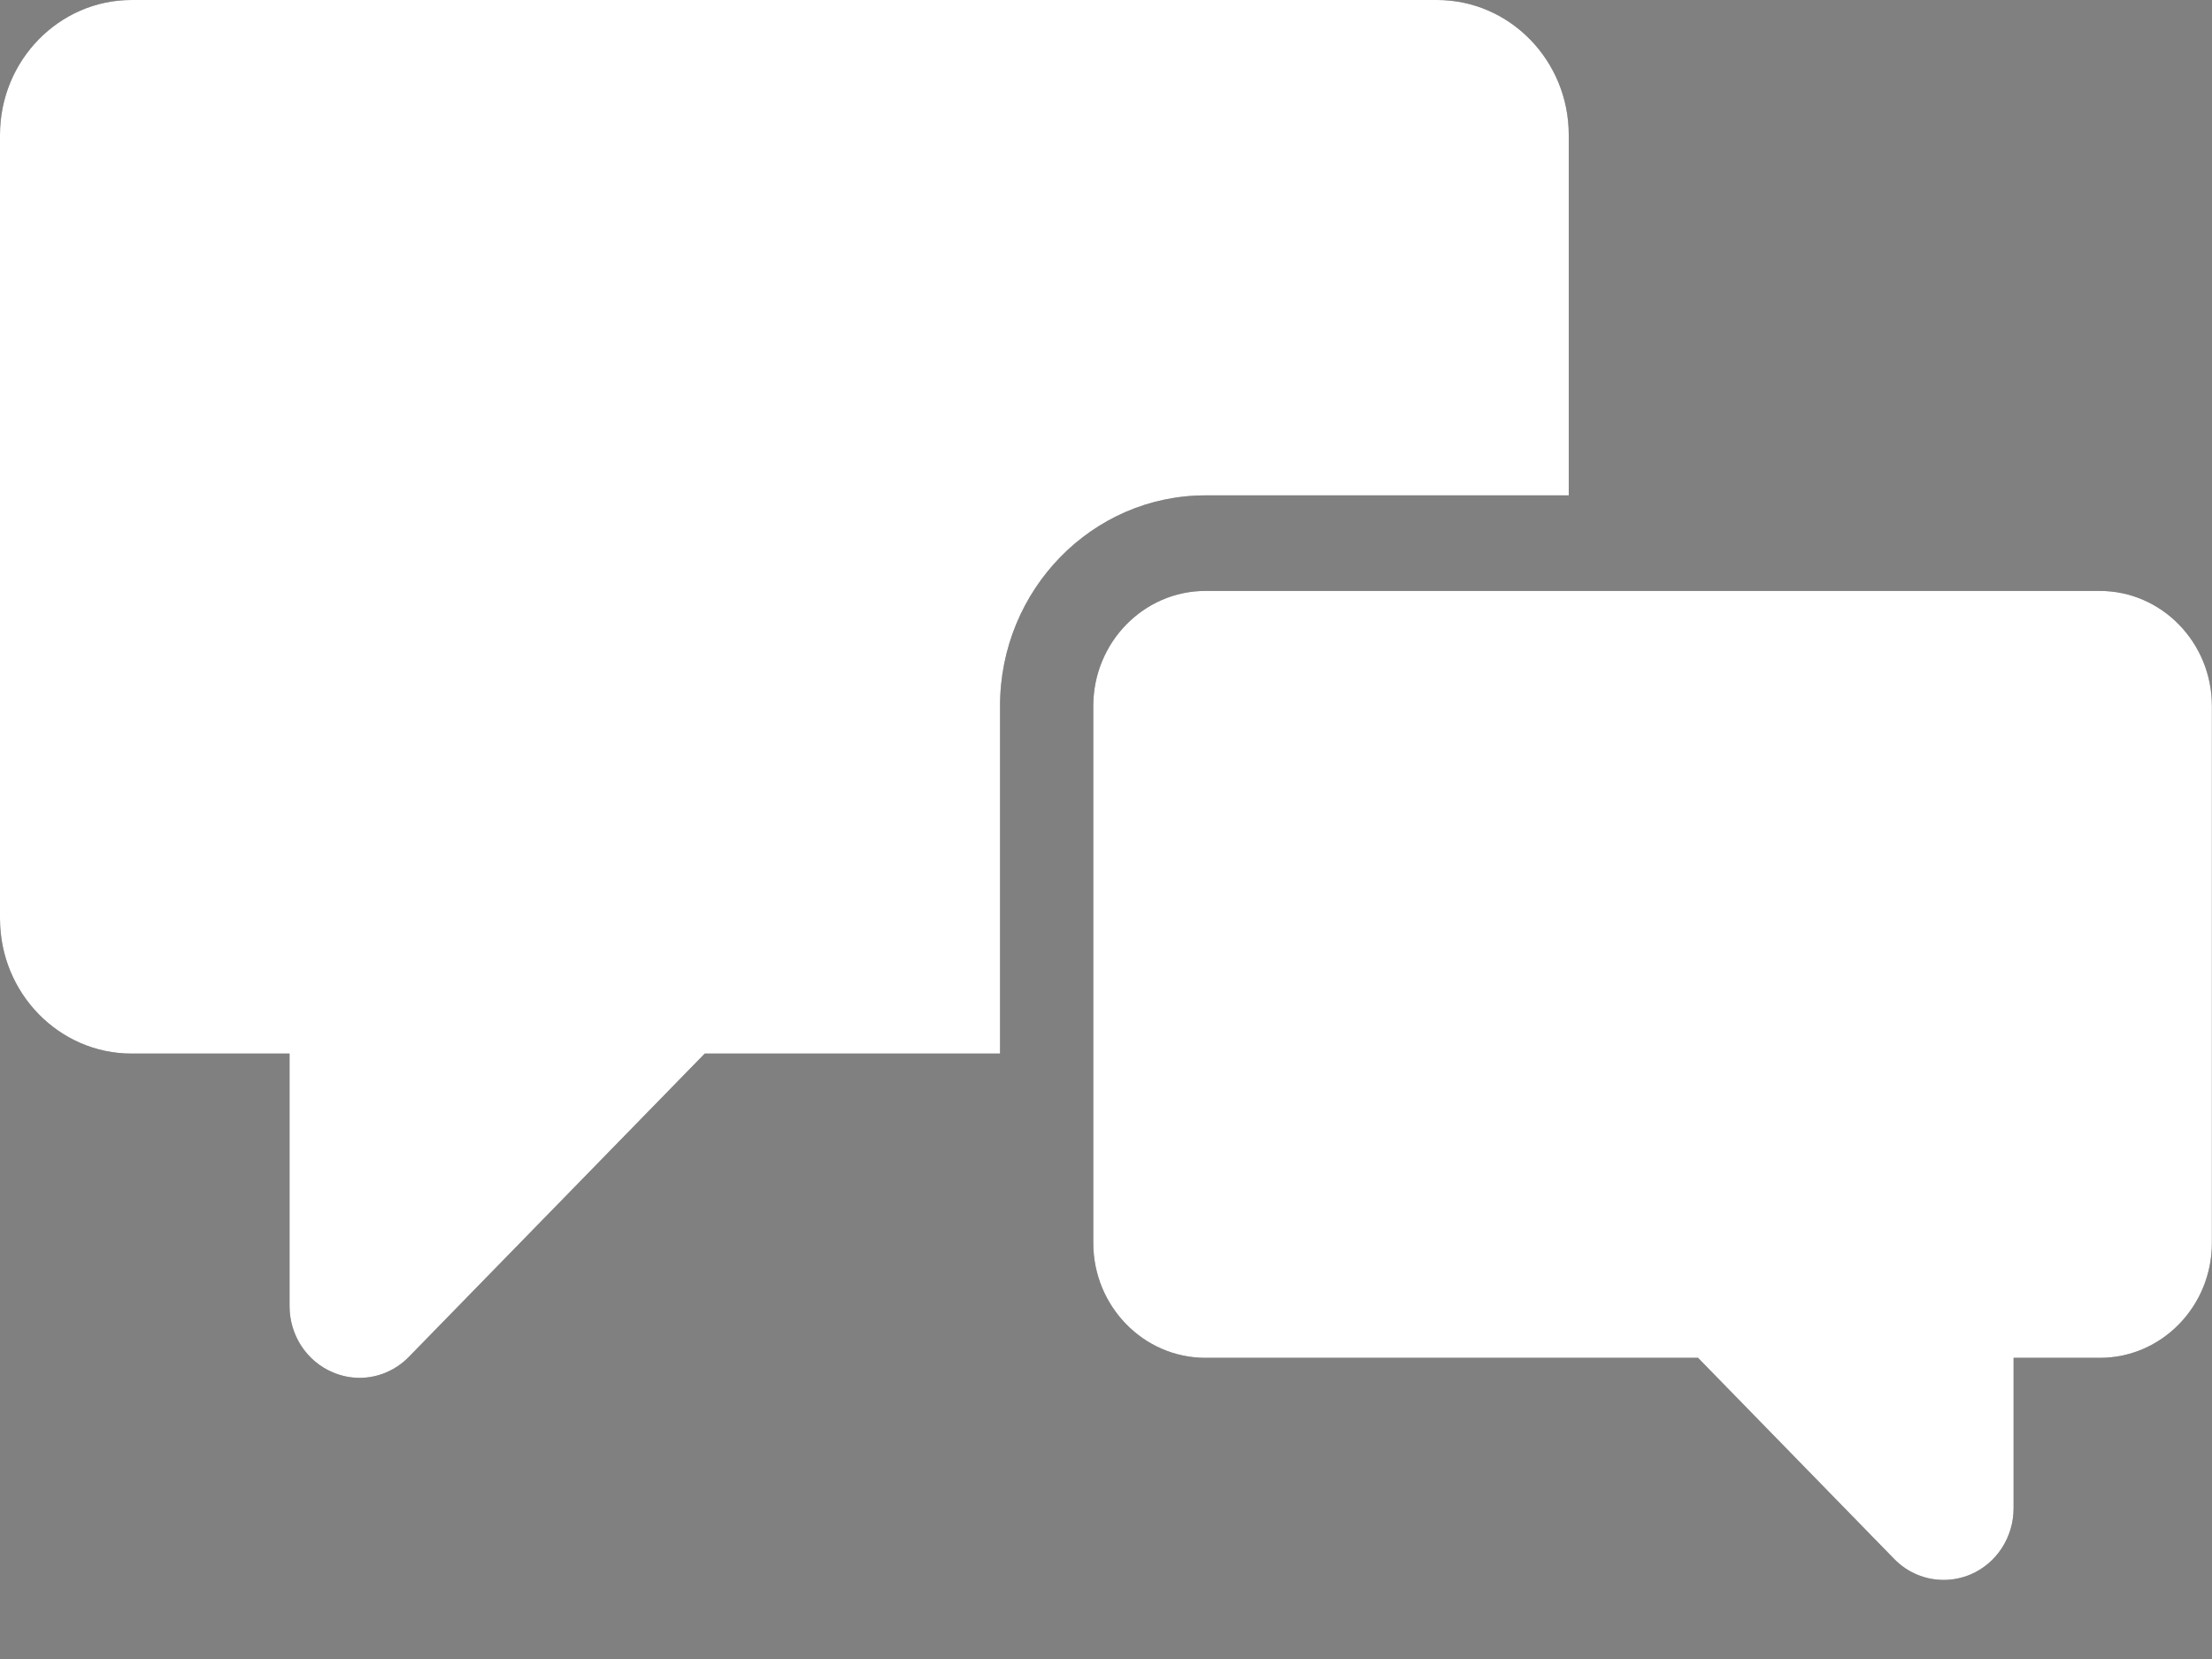 <svg width="20" height="15" viewBox="0 0 20 15" fill="none" xmlns="http://www.w3.org/2000/svg">
<rect x="0" y="0" width="20" height="15" fill="#808080" stroke="none"/>
<path d="M9.042 6.383C9.042 5.333 9.875 4.479 10.899 4.479H14.184V1.219C14.184 0.547 13.65 0 12.994 0H1.189C0.534 0 0 0.547 0 1.219V8.306C0 8.979 0.534 9.526 1.189 9.526H2.618V11.81C2.618 12.072 2.772 12.308 3.009 12.408C3.087 12.441 3.169 12.458 3.25 12.458C3.415 12.458 3.576 12.392 3.697 12.268L6.372 9.526H9.042V6.383Z" fill="#353535"/>
<path d="M18.206 13.637V12.277H18.986C19.545 12.277 19.999 11.811 19.999 11.238V6.383C19.999 5.81 19.545 5.343 18.986 5.343H10.899C10.34 5.343 9.885 5.81 9.885 6.383V11.238C9.885 11.811 10.34 12.277 10.899 12.277H15.353L17.127 14.096C17.248 14.22 17.409 14.285 17.574 14.285C17.655 14.285 17.737 14.269 17.816 14.236C18.052 14.136 18.206 13.899 18.206 13.637Z" fill="#353535"/>
<path d="M17.127 14.096L15.353 12.277H10.899C10.34 12.277 9.885 11.811 9.885 11.238V6.383C9.885 5.81 10.34 5.343 10.899 5.343H18.986C19.545 5.343 19.999 5.81 19.999 6.383V11.238C19.999 11.811 19.545 12.277 18.986 12.277H18.206V13.637C18.206 13.899 18.052 14.136 17.816 14.236C17.737 14.269 17.655 14.285 17.574 14.285C17.409 14.285 17.248 14.22 17.127 14.096ZM3.009 12.408C2.772 12.308 2.618 12.072 2.618 11.81V9.526H1.189C0.534 9.526 0 8.979 0 8.306V1.219C0 0.547 0.534 0 1.189 0H12.994C13.65 0 14.184 0.547 14.184 1.219V4.479H10.899C9.875 4.479 9.042 5.333 9.042 6.383V9.526H6.372L3.697 12.268C3.576 12.392 3.415 12.458 3.25 12.458C3.169 12.458 3.087 12.441 3.009 12.408Z" fill="white"/>
</svg>
